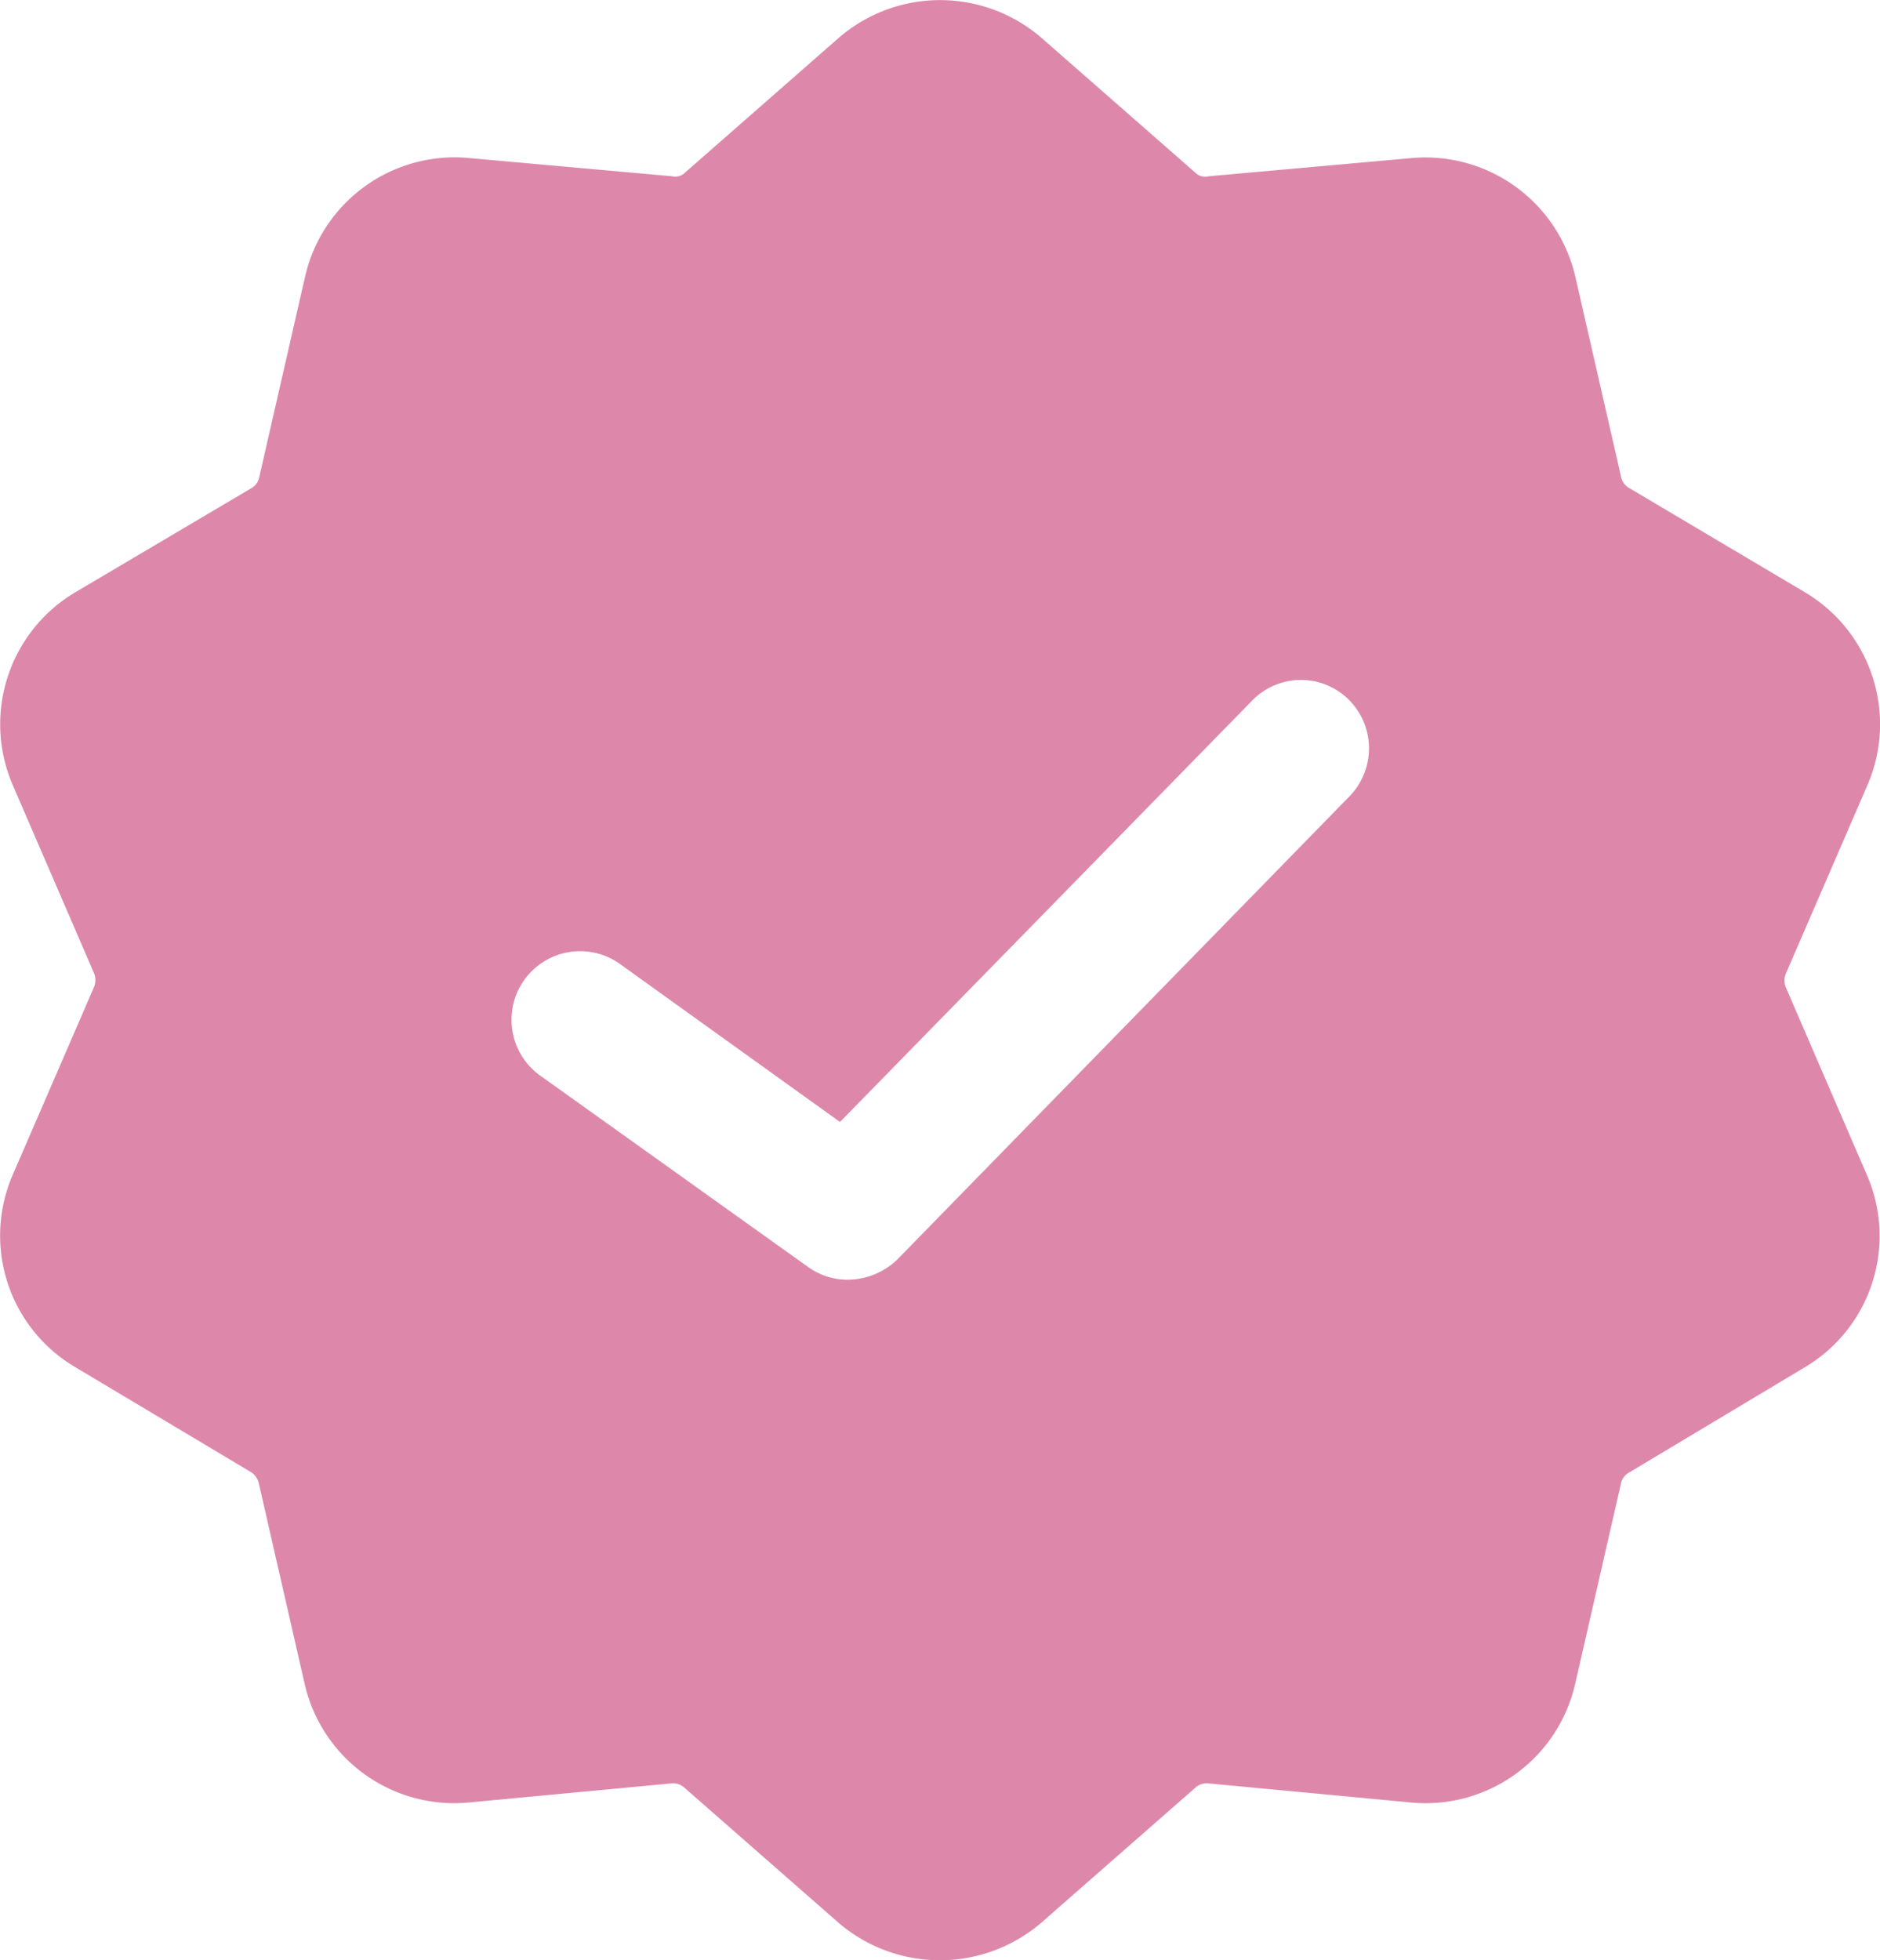 <svg xmlns="http://www.w3.org/2000/svg" width="32.961" height="34.364" viewBox="0 0 32.961 34.364">
  <path id="verify" d="M34.429,15.021a2.69,2.69,0,0,0-1.1-3.389L30.257,9.81a.285.285,0,0,1-.144-.192l-.8-3.5a2.7,2.7,0,0,0-2.877-2.094l-3.565.32a.238.238,0,0,1-.224-.064l-2.7-2.366a2.718,2.718,0,0,0-3.549,0L13.7,4.279a.238.238,0,0,1-.224.064l-3.565-.32a2.69,2.69,0,0,0-2.877,2.1l-.8,3.5a.285.285,0,0,1-.144.192L3.016,11.632a2.69,2.69,0,0,0-1.1,3.389l1.423,3.293a.32.32,0,0,1,0,.24L1.913,21.848a2.676,2.676,0,0,0,1.1,3.373L6.1,27.065a.32.32,0,0,1,.128.192l.8,3.5a2.69,2.69,0,0,0,2.877,2.094l3.565-.336a.3.3,0,0,1,.224.08l2.7,2.366a2.73,2.73,0,0,0,3.549,0l2.7-2.366a.3.3,0,0,1,.224-.08l3.565.336a2.69,2.69,0,0,0,2.878-2.094l.8-3.5a.285.285,0,0,1,.144-.192l3.069-1.838a2.676,2.676,0,0,0,1.1-3.373l-1.423-3.293a.32.32,0,0,1,0-.24Zm-9.08.192L17.42,23.334a1.265,1.265,0,0,1-.863.352,1.183,1.183,0,0,1-.7-.224l-4.7-3.357a1.2,1.2,0,0,1,1.407-1.95l3.853,2.766,7.226-7.386a1.191,1.191,0,0,1,1.695-.016A1.205,1.205,0,0,1,25.349,15.213Z" transform="translate(-1.69 -1.253)" fill="#dd88ab"/>
</svg>
